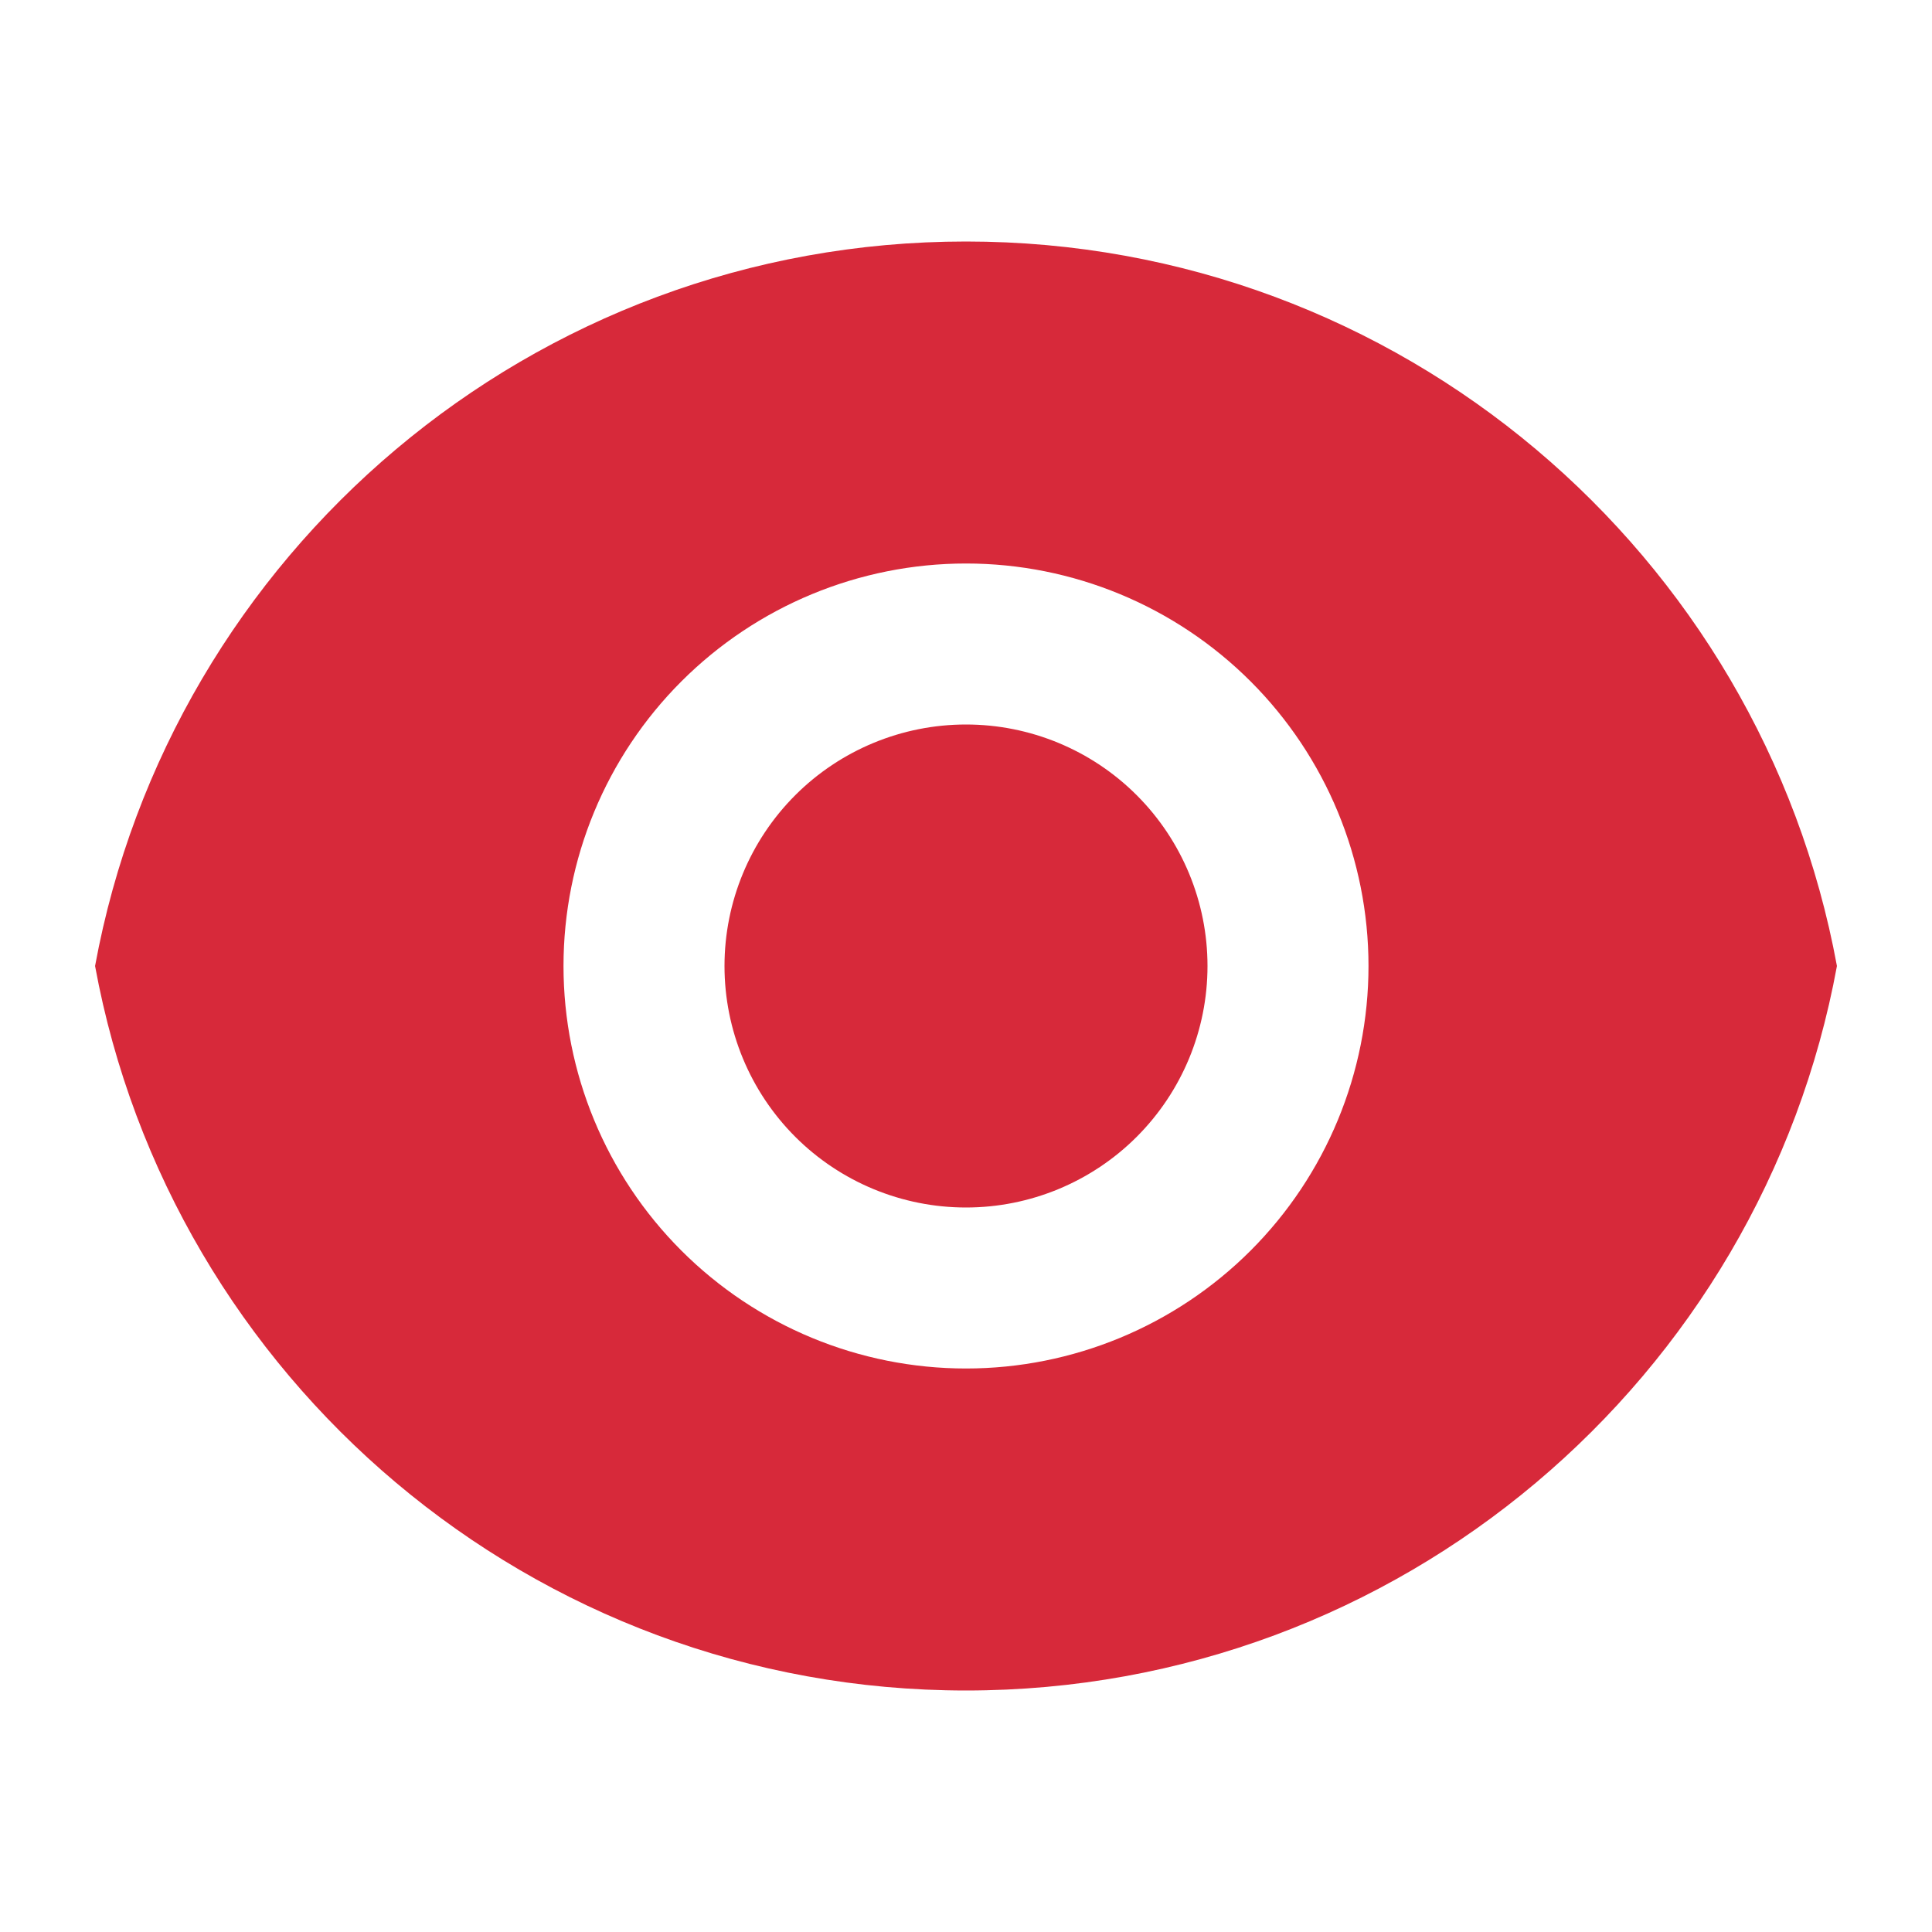 <svg width="48" height="48" viewBox="0 0 48 48" fill="none" xmlns="http://www.w3.org/2000/svg">
<g id="Group">
<path id="Vector" d="M2.362 24C4.242 13.76 13.216 6 24 6C34.784 6 43.756 13.76 45.638 24C43.758 34.24 34.784 42 24 42C13.216 42 4.244 34.24 2.362 24ZM24 34C26.652 34 29.195 32.946 31.071 31.071C32.946 29.196 34 26.652 34 24C34 21.348 32.946 18.804 31.071 16.929C29.195 15.054 26.652 14 24 14C21.348 14 18.804 15.054 16.929 16.929C15.053 18.804 14 21.348 14 24C14 26.652 15.053 29.196 16.929 31.071C18.804 32.946 21.348 34 24 34ZM24 30C22.409 30 20.882 29.368 19.757 28.243C18.632 27.117 18 25.591 18 24C18 22.409 18.632 20.883 19.757 19.757C20.882 18.632 22.409 18 24 18C25.591 18 27.117 18.632 28.242 19.757C29.368 20.883 30 22.409 30 24C30 25.591 29.368 27.117 28.242 28.243C27.117 29.368 25.591 30 24 30Z" fill="#D7293A"/>
</g>
</svg>
